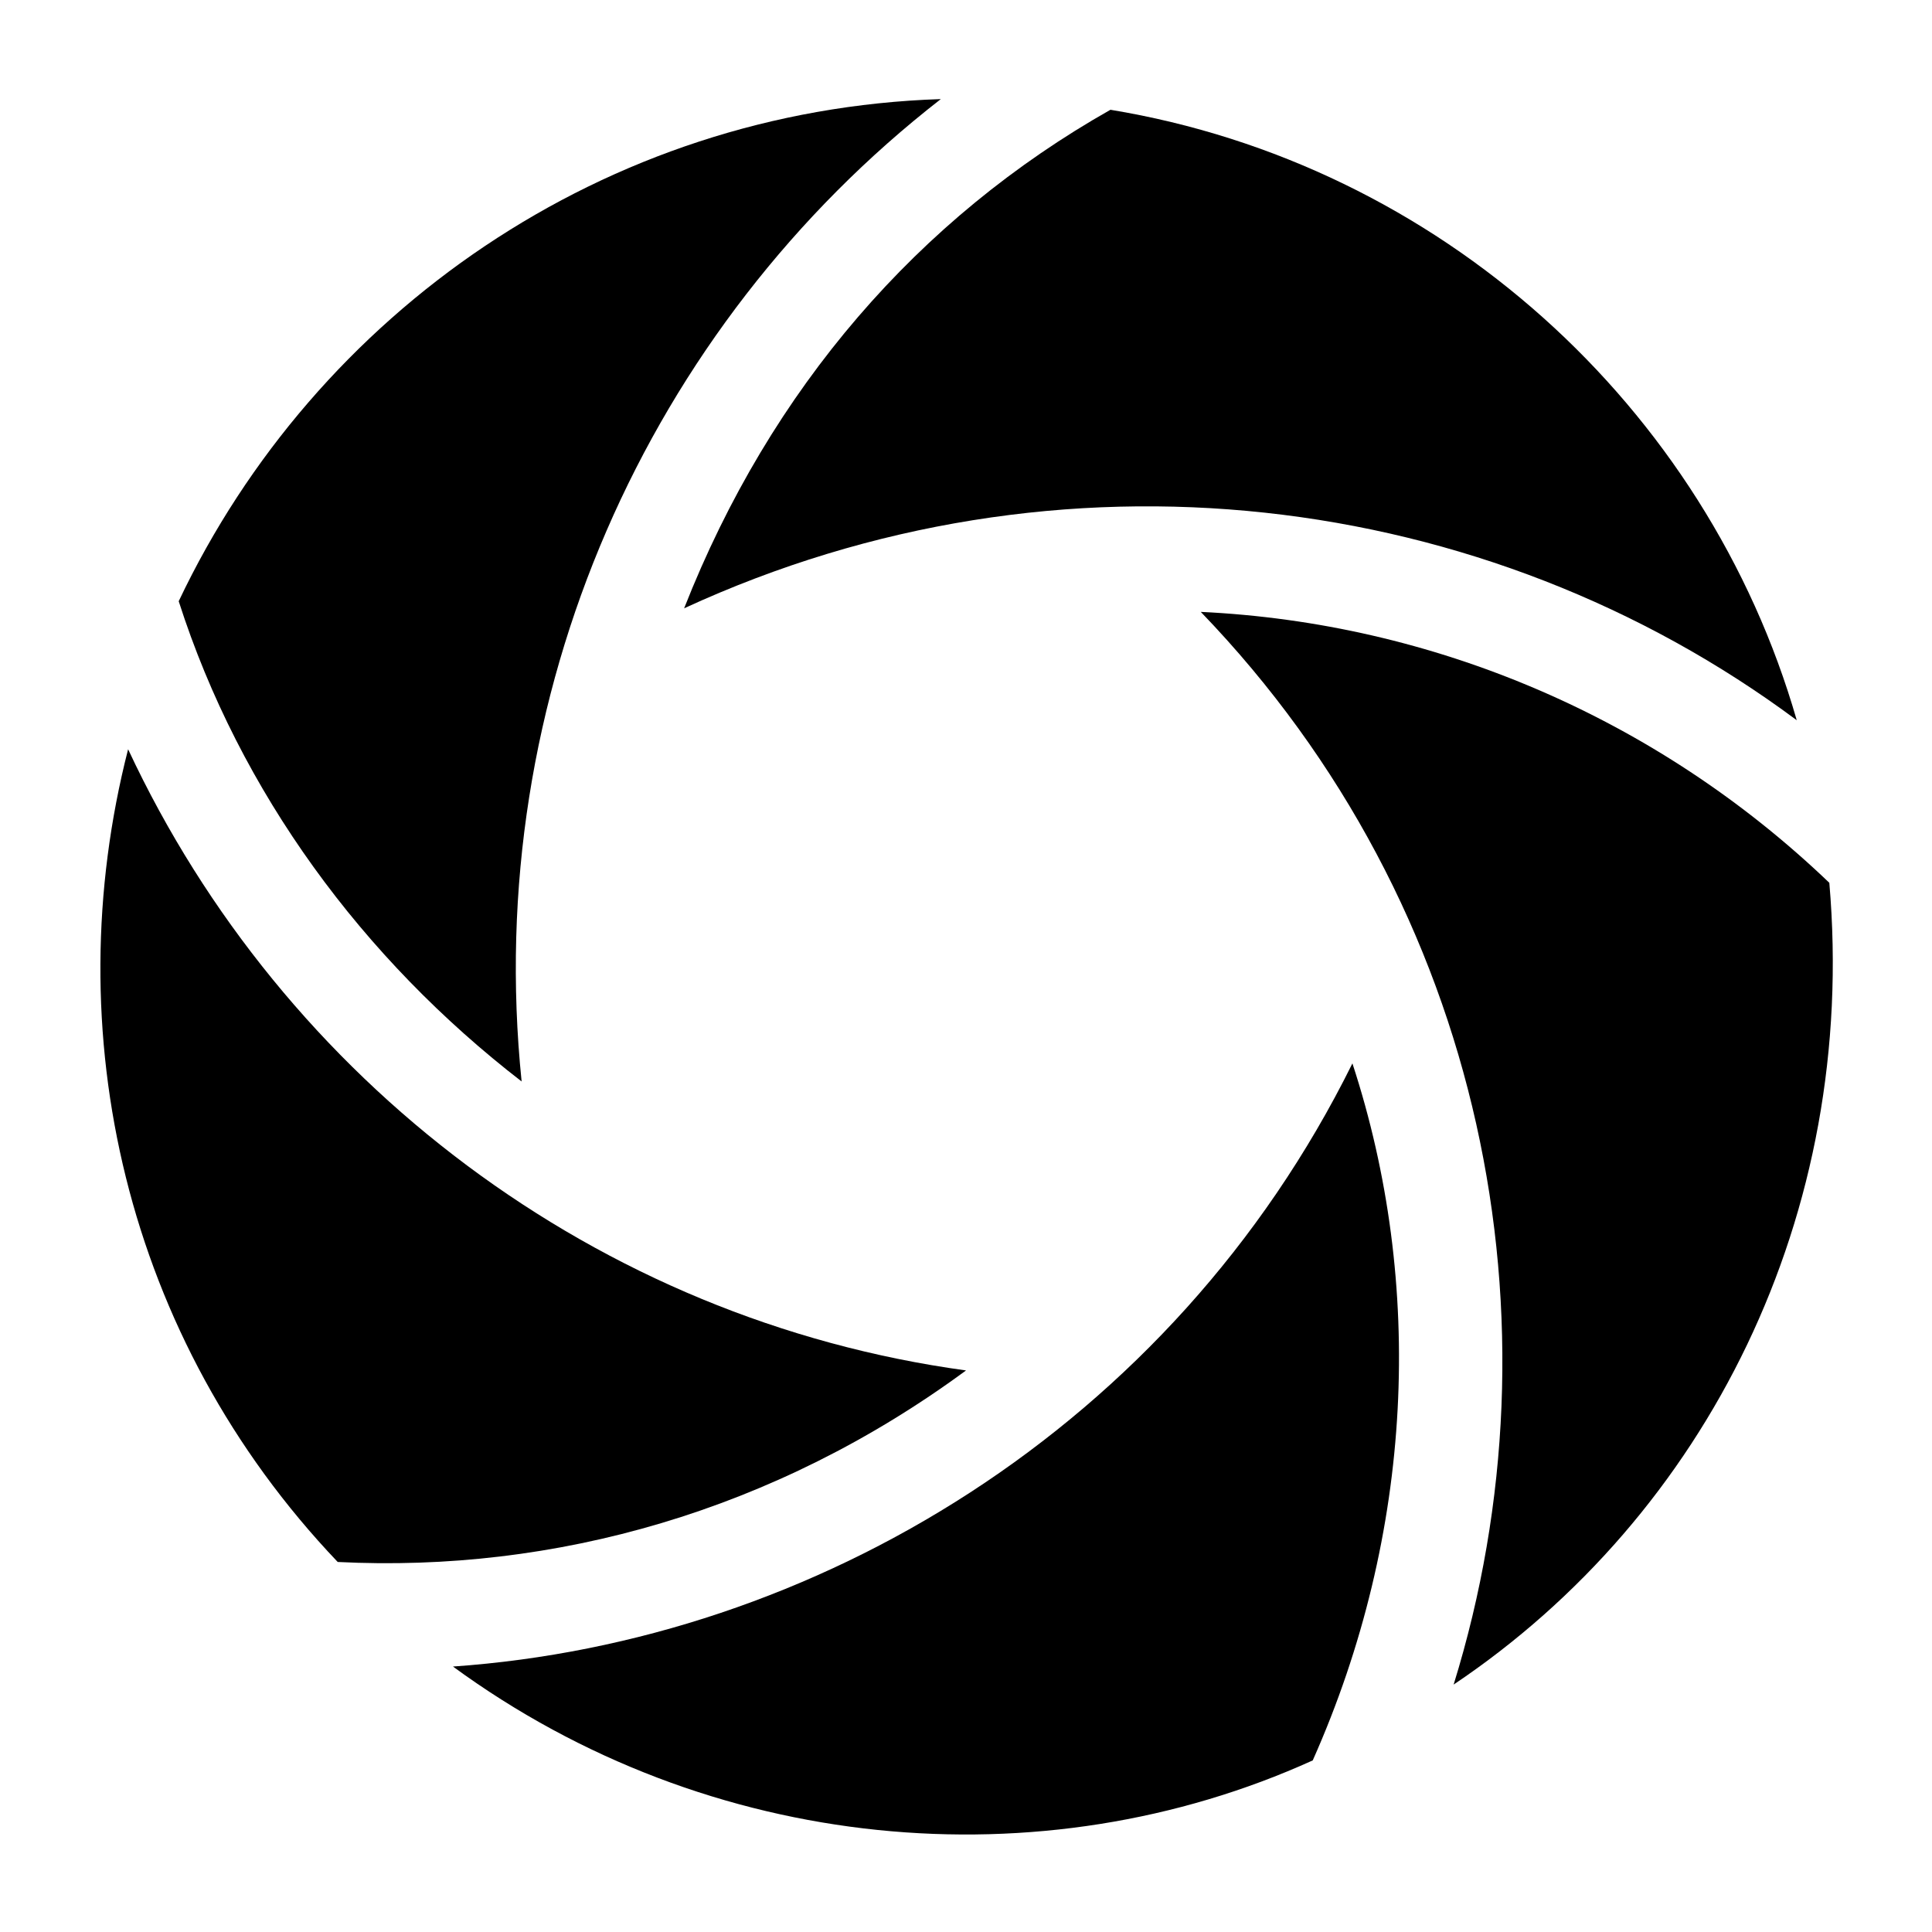 <?xml version="1.0" encoding="UTF-8"?>
<!-- Uploaded to: ICON Repo, www.svgrepo.com, Generator: ICON Repo Mixer Tools -->
<svg fill="#000000" width="800px" height="800px" version="1.1" viewBox="144 144 512 512" xmlns="http://www.w3.org/2000/svg">
 <g>
  <path d="m393.32 170.26c-89.047 2.898-165.63 56.488-201.96 133.07 16.246 50.695 48.805 94.777 90.875 127.27-10.52-102.4 33.504-200.01 111.09-260.34z"/>
  <path d="m400 507.18c-97.613-13.352-180.93-76.578-222.05-164.62-19.145 74.691-0.945 156.05 55.547 215.38 57.367 2.898 115.75-13.414 166.51-50.758z"/>
  <path d="m502.4 425.82c-47.863 96.668-142.64 153.16-238.36 159.83 67.953 49.75 156.05 57.434 227.85 24.875 26.824-60.27 29.66-126.27 10.516-184.71z"/>
  <path d="m620.16 334.88c-23.93-83.254-94.777-147.43-181.88-161.79-50.758 28.719-89.992 73.684-112.98 132.12 99.566-45.914 212.54-31.555 294.86 29.66z"/>
  <path d="m462.22 306.16c75.633 78.469 96.668 188.55 67.008 284.27 67.004-44.965 107.18-124.38 99.562-212.48-45.969-44.02-105.29-68.895-166.57-71.793z"/>
 </g>
</svg>